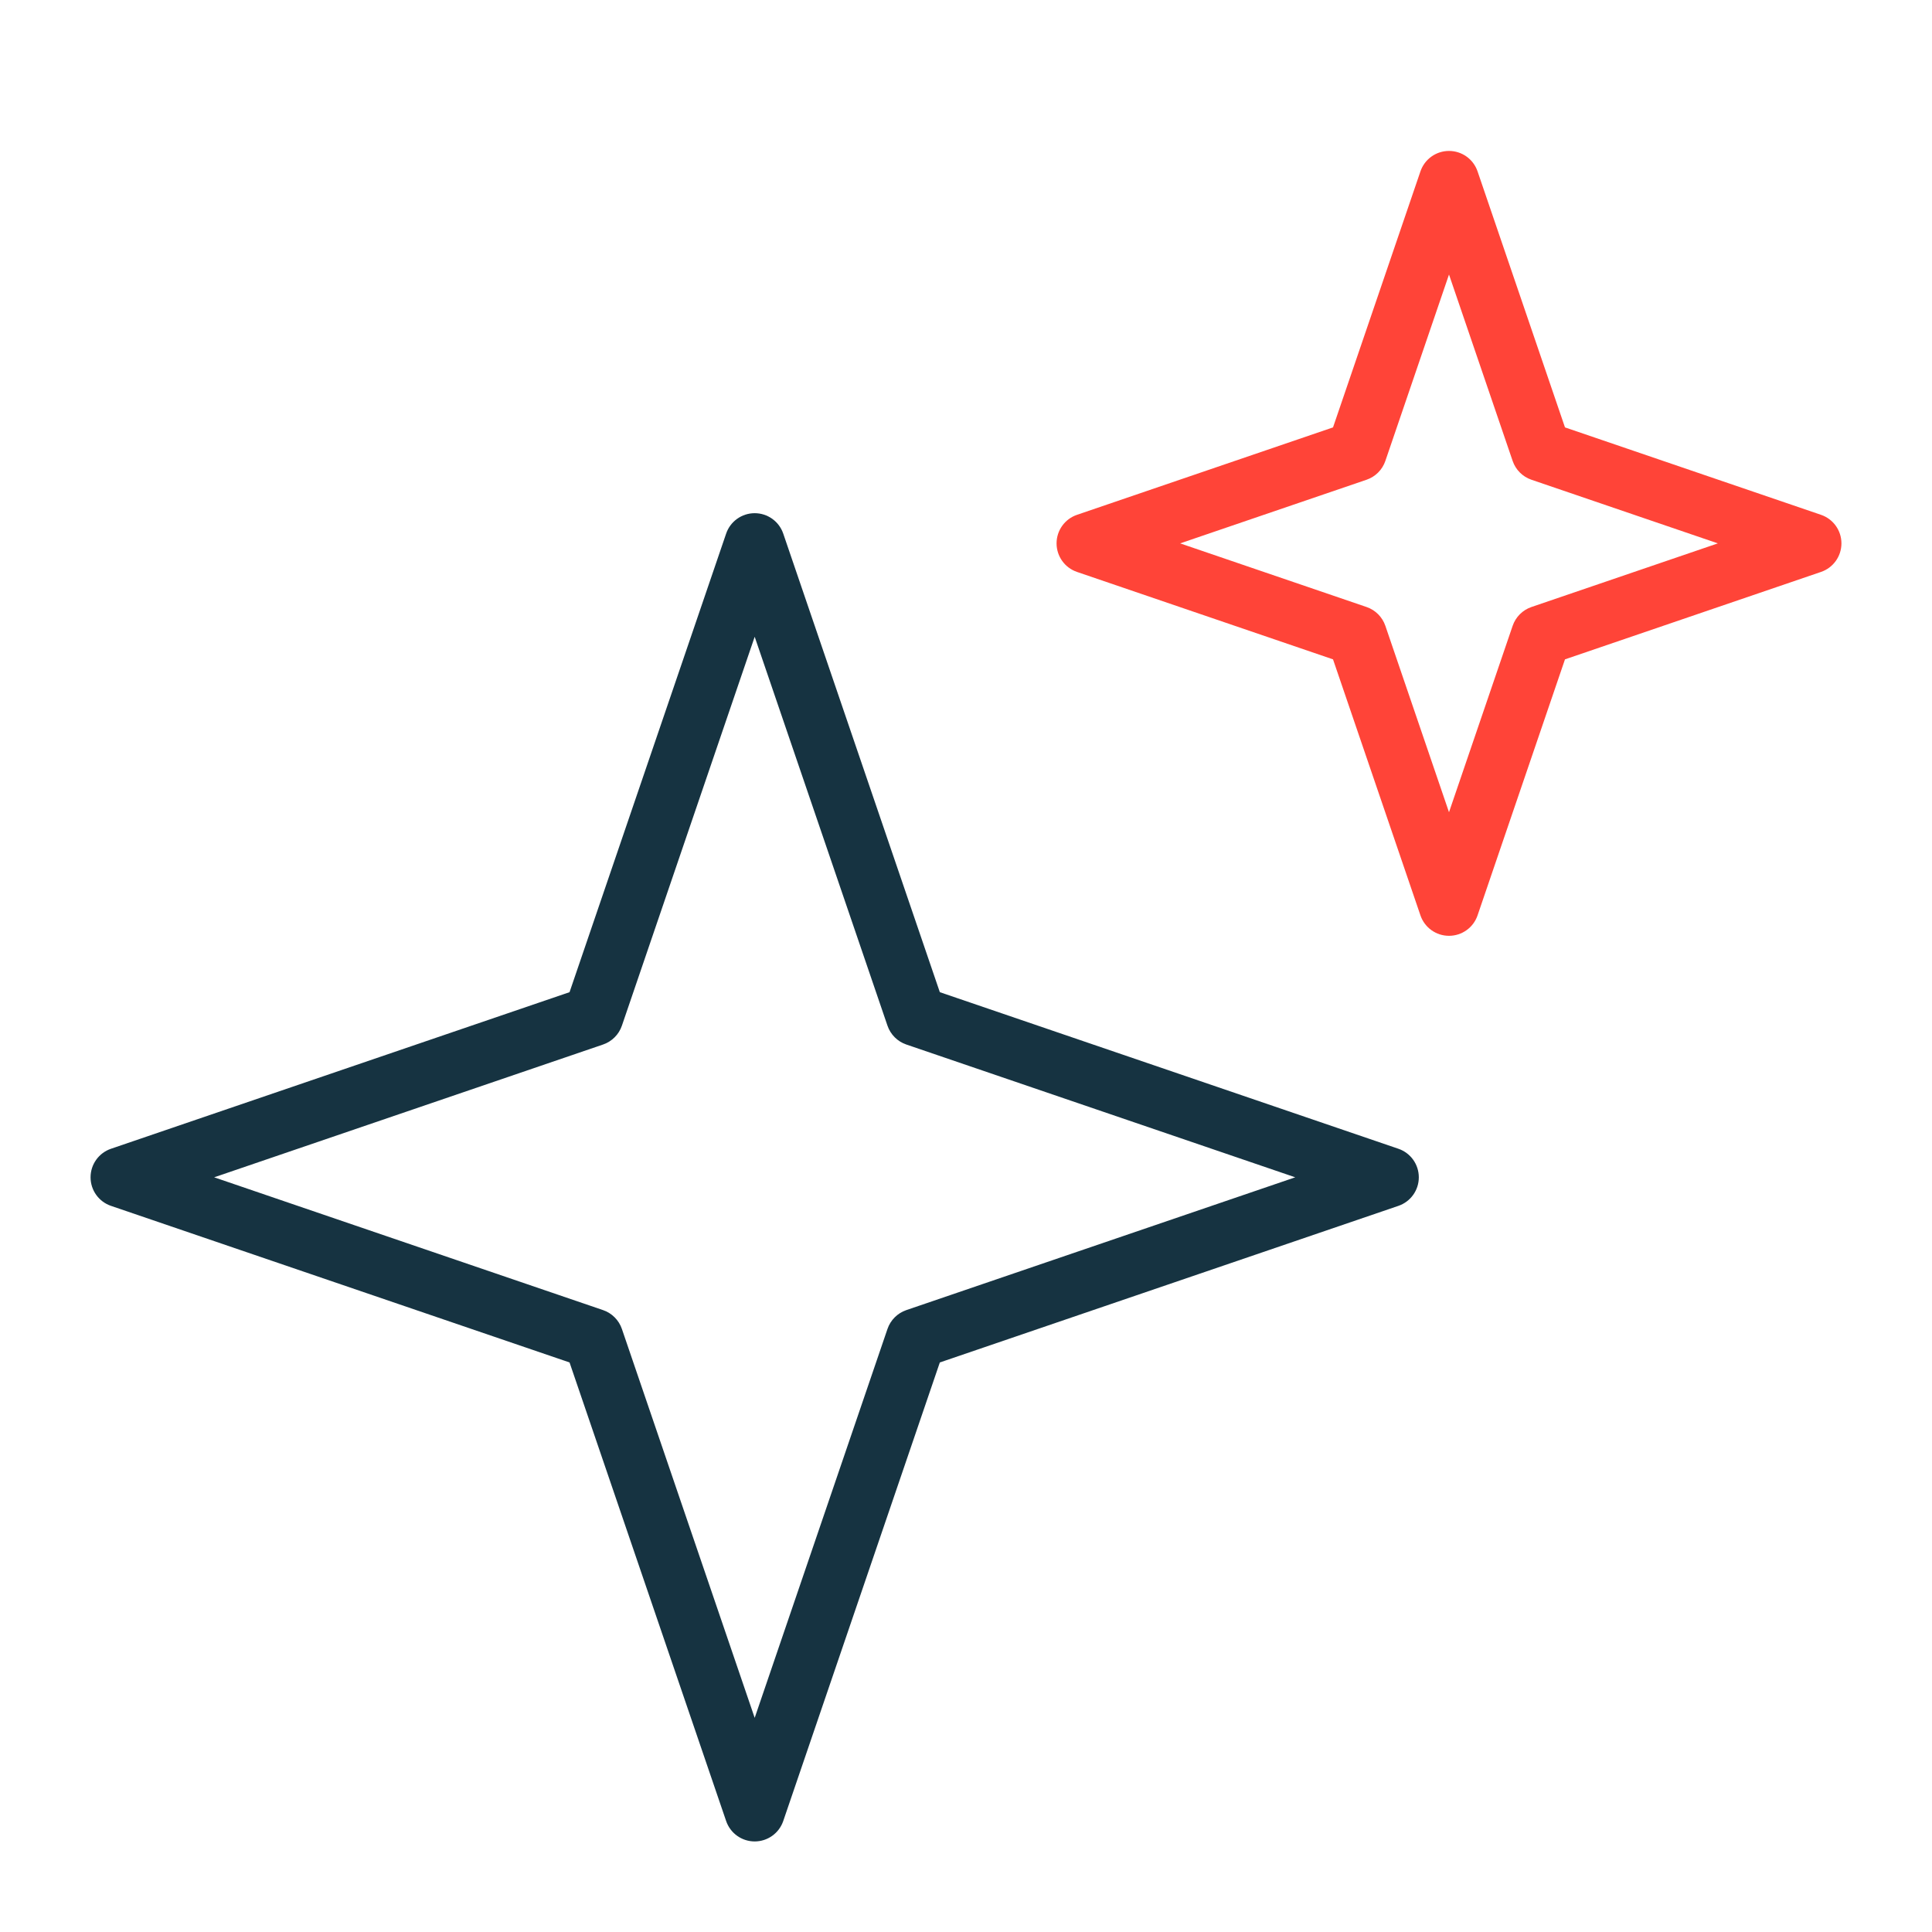<svg width="64" height="64" viewBox="0 0 64 64" fill="none" xmlns="http://www.w3.org/2000/svg">
<path fill-rule="evenodd" clip-rule="evenodd" d="M25 17C25.428 17 25.808 17.272 25.946 17.677L31.133 32.867L46.323 38.054C46.728 38.192 47 38.572 47 39C47 39.428 46.728 39.808 46.323 39.946L31.133 45.133L25.946 60.323C25.808 60.728 25.428 61 25 61C24.572 61 24.192 60.728 24.054 60.323L18.867 45.133L3.677 39.946C3.272 39.808 3 39.428 3 39C3 38.572 3.272 38.192 3.677 38.054L18.867 32.867L24.054 17.677C24.192 17.272 24.572 17 25 17ZM25 21.094L20.601 33.977C20.501 34.27 20.27 34.501 19.977 34.601L7.094 39L19.977 43.399C20.27 43.499 20.501 43.73 20.601 44.023L25 56.906L29.399 44.023C29.499 43.73 29.73 43.499 30.023 43.399L42.906 39L30.023 34.601C29.73 34.501 29.499 34.27 29.399 33.977L25 21.094Z" fill="#163341"/>
<path fill-rule="evenodd" clip-rule="evenodd" d="M48 5C48.428 5 48.808 5.272 48.946 5.677L51.842 14.158L60.323 17.054C60.728 17.192 61 17.572 61 18C61 18.428 60.728 18.808 60.323 18.946L51.842 21.842L48.946 30.323C48.808 30.728 48.428 31 48 31C47.572 31 47.192 30.728 47.054 30.323L44.158 21.842L35.677 18.946C35.272 18.808 35 18.428 35 18C35 17.572 35.272 17.192 35.677 17.054L44.158 14.158L47.054 5.677C47.192 5.272 47.572 5 48 5ZM48 9.094L45.892 15.268C45.792 15.562 45.562 15.792 45.269 15.892L39.094 18L45.269 20.108C45.562 20.208 45.792 20.439 45.892 20.732L48 26.906L50.108 20.732C50.208 20.439 50.438 20.208 50.731 20.108L56.906 18L50.731 15.892C50.438 15.792 50.208 15.562 50.108 15.268L48 9.094Z" fill="#FF4438"/>
</svg>
